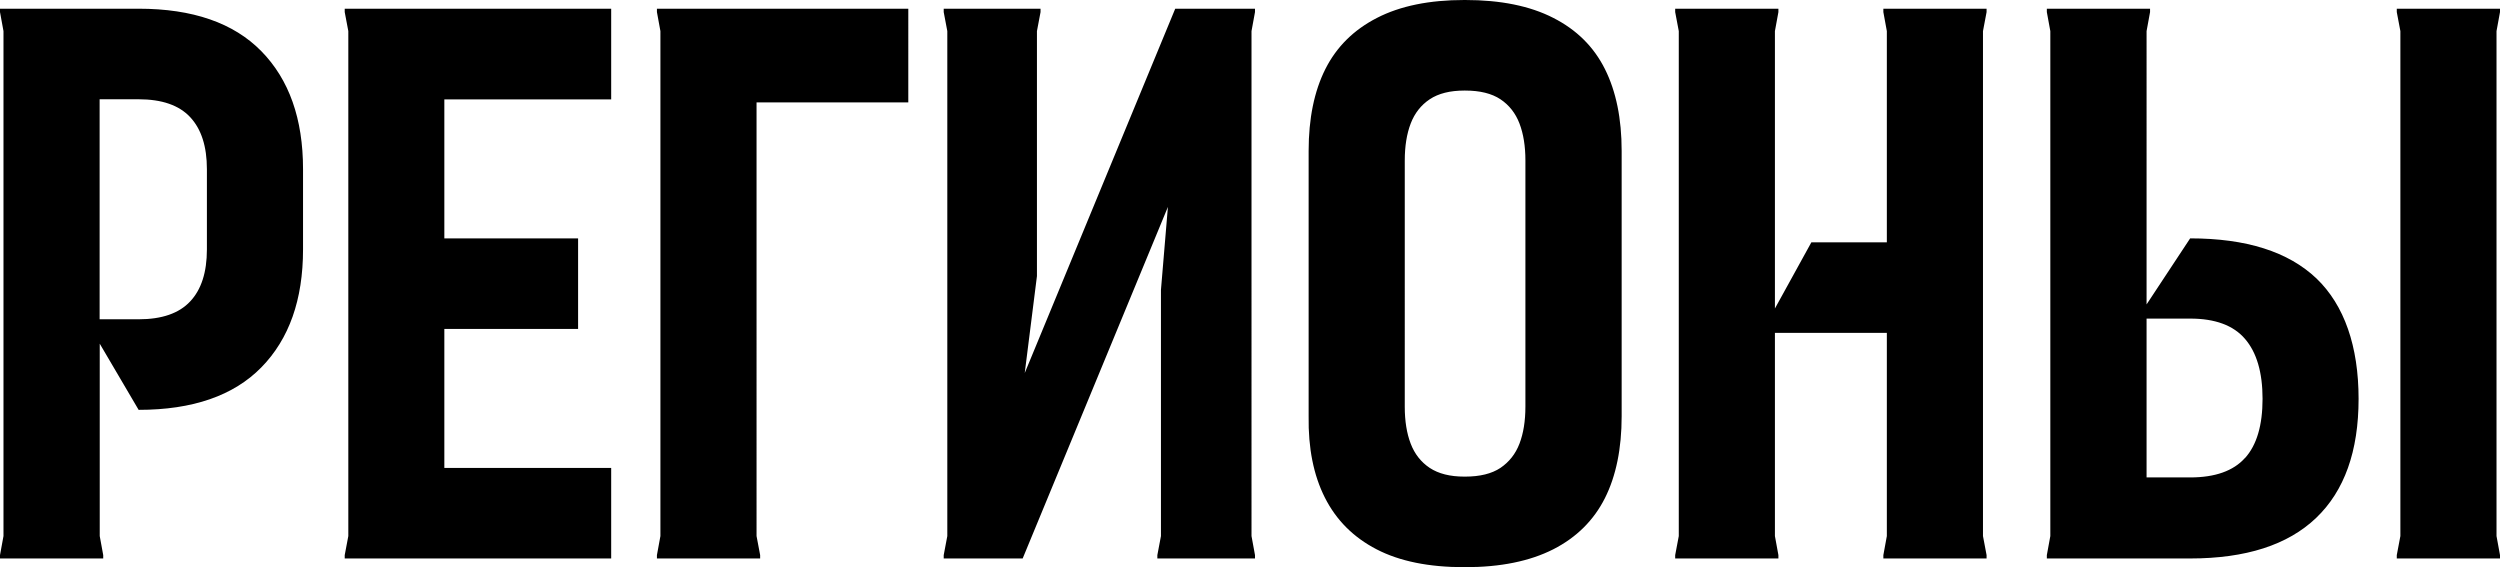 <?xml version="1.0" encoding="UTF-8"?> <svg xmlns="http://www.w3.org/2000/svg" id="_Слой_1" data-name=" Слой 1" viewBox="0 0 215.32 48.85"><defs><style> .cls-1 { fill-rule: evenodd; stroke-width: 0px; } </style></defs><path class="cls-1" d="m215.32,1.04v-.29h-8.89v.29l.31,1.64v43.49l-.31,1.64v.29h8.89v-.29l-.3-1.64V2.68s.3-1.64.3-1.64ZM56.58,1.04l.3,1.64v43.49l-.3,1.64v.29h8.89v-.29l-.31-1.64V8.82h13.07V.75h-21.65v.29h0Zm-26.89,0l.31,1.64v43.49l-.31,1.64v.29h22.95v-7.8h-14.37v-11.97h11.52v-7.8h-11.52v-11.97h14.37V.75h-22.95v.29Zm158.95,19.48l-3.76,5.7V2.68l.3-1.64v-.29h-8.89v.29l.3,1.64v43.49l-.3,1.64v.29h12.34c4.79,0,8.41-1.16,10.85-3.49s3.66-5.75,3.66-10.26-1.22-8.06-3.63-10.37c-2.42-2.3-6.04-3.45-10.88-3.45h.01Zm4.72,18.92c-1,1.12-2.58,1.68-4.72,1.68h-3.76v-13.68h3.76c2.14,0,3.72.58,4.72,1.75,1,1.16,1.51,2.88,1.51,5.16s-.5,3.98-1.51,5.1h0ZM162.21,1.04l.3,1.64v18.19h-6.5l-3.14,5.7V2.68l.3-1.64v-.29h-8.89v.29l.31,1.64v43.49l-.31,1.64v.29h8.89v-.29l-.3-1.64v-17.5h9.64v17.5l-.3,1.64v.29h8.89v-.29l-.31-1.64V2.68l.31-1.64v-.29h-8.89s0,.29,0,.29Zm-28.43.5c-2.01-1.03-4.54-1.54-7.59-1.54h-.07c-3.01,0-5.52.51-7.52,1.54-2.01,1.03-3.49,2.5-4.45,4.41-.96,1.91-1.44,4.26-1.44,7.05v22.85c-.04,2.74.42,5.07,1.4,7.01.98,1.94,2.46,3.42,4.45,4.45,1.98,1.03,4.5,1.54,7.56,1.54h.07c3.06,0,5.58-.52,7.59-1.54,2-1.02,3.49-2.5,4.45-4.41.96-1.91,1.44-4.27,1.44-7.05V13c0-2.79-.48-5.13-1.44-7.05s-2.44-3.39-4.45-4.41Zm-2.4,33.49c0,1.23-.17,2.29-.51,3.18s-.89,1.58-1.64,2.09c-.75.5-1.77.75-3.04.75h-.07c-1.23,0-2.22-.25-2.98-.75-.75-.5-1.3-1.2-1.64-2.09-.34-.89-.51-1.95-.51-3.18V13.82c0-1.23.17-2.29.51-3.18s.89-1.59,1.64-2.09,1.75-.75,2.98-.75h.07c1.27,0,2.29.25,3.04.75s1.3,1.2,1.64,2.09c.34.89.51,1.95.51,3.18v21.21Zm-43.12-2.92l1.05-8.33V2.68l.31-1.64v-.29h-8.34v.29l.31,1.64v43.49l-.31,1.64v.29h6.8l12.51-30.28-.6,7.15v21.2l-.31,1.64v.29h8.41v-.29l-.3-1.64V2.68l.3-1.64v-.29h-6.87l-12.95,31.35h0ZM11.94.75H0v.29l.3,1.64v43.49l-.3,1.64v.29h8.89v-.29l-.3-1.64v-16.57l3.35,5.7c4.65,0,8.18-1.22,10.57-3.66,2.39-2.44,3.59-5.82,3.59-10.16v-6.91c0-4.34-1.2-7.72-3.59-10.16S16.59.75,11.94.75Zm5.88,20.73c0,1.97-.48,3.46-1.44,4.48-.96,1.03-2.44,1.54-4.45,1.54h-3.35V8.55h3.35c2.01,0,3.49.51,4.45,1.54.96,1.03,1.44,2.52,1.44,4.48v6.91Z"></path></svg> 